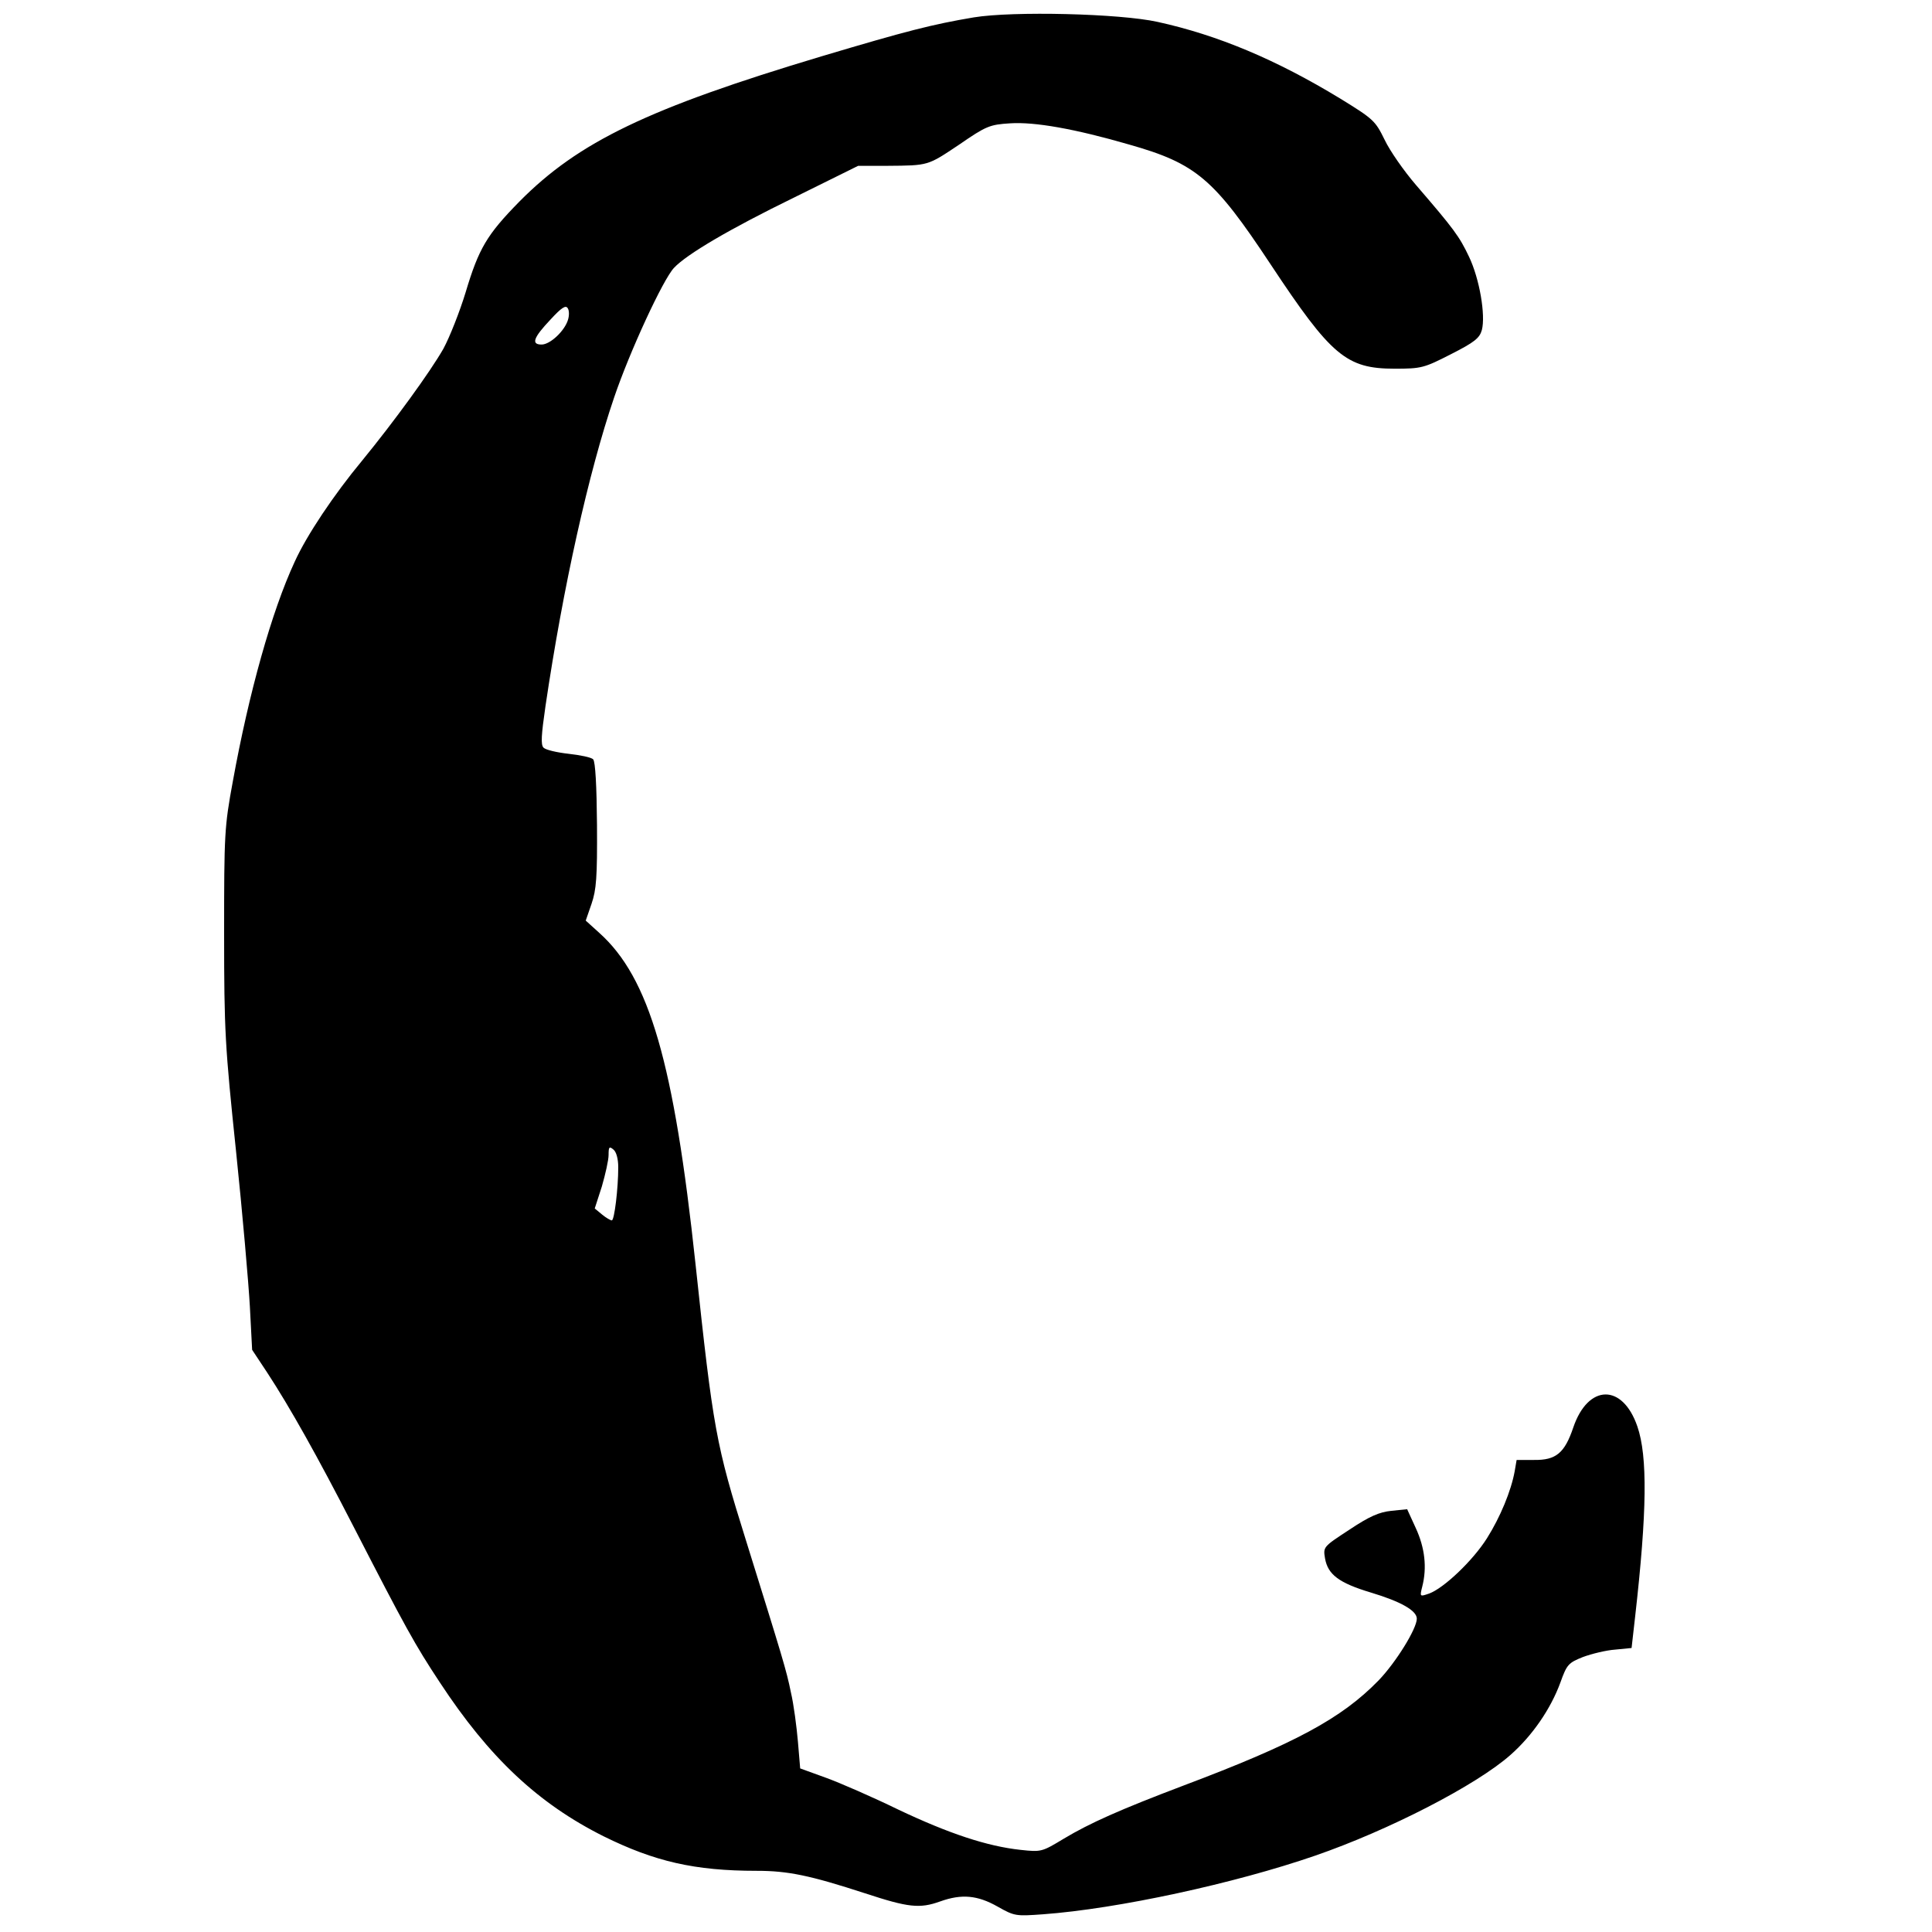 <?xml version="1.0" standalone="no"?>
<!DOCTYPE svg PUBLIC "-//W3C//DTD SVG 20010904//EN"
 "http://www.w3.org/TR/2001/REC-SVG-20010904/DTD/svg10.dtd">
<svg version="1.0" xmlns="http://www.w3.org/2000/svg"
 width="600pt" height="600pt" viewBox="0 0 600 600"
 preserveAspectRatio="xMidYMid meet">
<g transform="translate(0,600) scale(0.1,-0.1)"
fill="#000000" stroke="none">
<path d="M3024 5946 c-130 -22 -208 -42 -473 -121 -537 -161 -754 -265 -938
-451 -101 -103 -126 -145 -167 -282 -18 -59 -49 -138 -69 -175 -41 -72 -153
-226 -252 -347 -88 -106 -173 -233 -210 -315 -71 -153 -142 -406 -192 -682
-26 -141 -27 -162 -27 -473 0 -302 3 -350 37 -675 20 -192 39 -410 43 -483 l7
-134 47 -71 c70 -107 155 -258 270 -482 159 -309 188 -362 266 -480 153 -233
305 -376 509 -478 158 -78 282 -107 475 -107 97 0 165 -14 337 -70 134 -44
169 -48 233 -25 67 24 116 19 178 -16 53 -30 57 -30 141 -24 233 17 596 96
845 182 229 79 501 219 607 313 68 60 125 143 155 225 20 56 25 61 70 79 27
10 72 21 100 23 l51 5 11 97 c37 326 39 498 7 591 -46 134 -153 132 -199 -3
-27 -80 -54 -102 -122 -101 l-54 0 -6 -35 c-11 -61 -45 -143 -86 -208 -44 -70
-135 -156 -180 -172 -29 -10 -29 -10 -21 22 15 59 8 120 -20 181 l-27 59 -49
-5 c-38 -4 -68 -17 -131 -59 -81 -53 -81 -53 -75 -89 9 -50 43 -76 143 -106
93 -28 142 -56 142 -81 0 -31 -65 -136 -119 -192 -115 -118 -260 -196 -605
-326 -198 -75 -292 -117 -372 -165 -68 -41 -70 -42 -134 -35 -104 11 -224 51
-380 125 -80 39 -181 83 -225 99 l-80 29 -7 83 c-4 46 -13 116 -22 154 -14 69
-25 104 -139 470 -94 300 -102 345 -157 859 -67 626 -143 889 -299 1029 l-42
38 18 52 c15 44 18 82 17 245 -1 121 -5 197 -12 204 -6 6 -40 13 -76 17 -36 4
-71 12 -78 19 -9 9 -7 39 6 129 55 372 134 726 213 958 48 142 152 367 186
403 39 42 173 121 374 219 l198 98 90 0 c130 1 125 0 224 66 84 58 95 62 158
66 76 5 201 -17 370 -66 208 -59 263 -106 439 -372 188 -284 235 -324 385
-324 83 0 91 2 175 45 73 37 89 50 96 75 12 46 -7 159 -40 228 -30 63 -46 85
-165 223 -37 43 -81 106 -97 140 -29 59 -34 64 -138 128 -199 121 -380 197
-567 238 -117 26 -449 34 -571 14z m-1260 -939 c-10 -34 -55 -77 -82 -77 -33
0 -26 21 28 78 34 37 47 45 53 35 5 -7 5 -23 1 -36z m156 -2632 c0 -66 -12
-165 -20 -165 -4 0 -18 8 -30 18 l-23 19 22 68 c11 38 21 82 21 98 0 25 2 28
15 17 9 -7 15 -29 15 -55z"/>
</g>
</svg>
